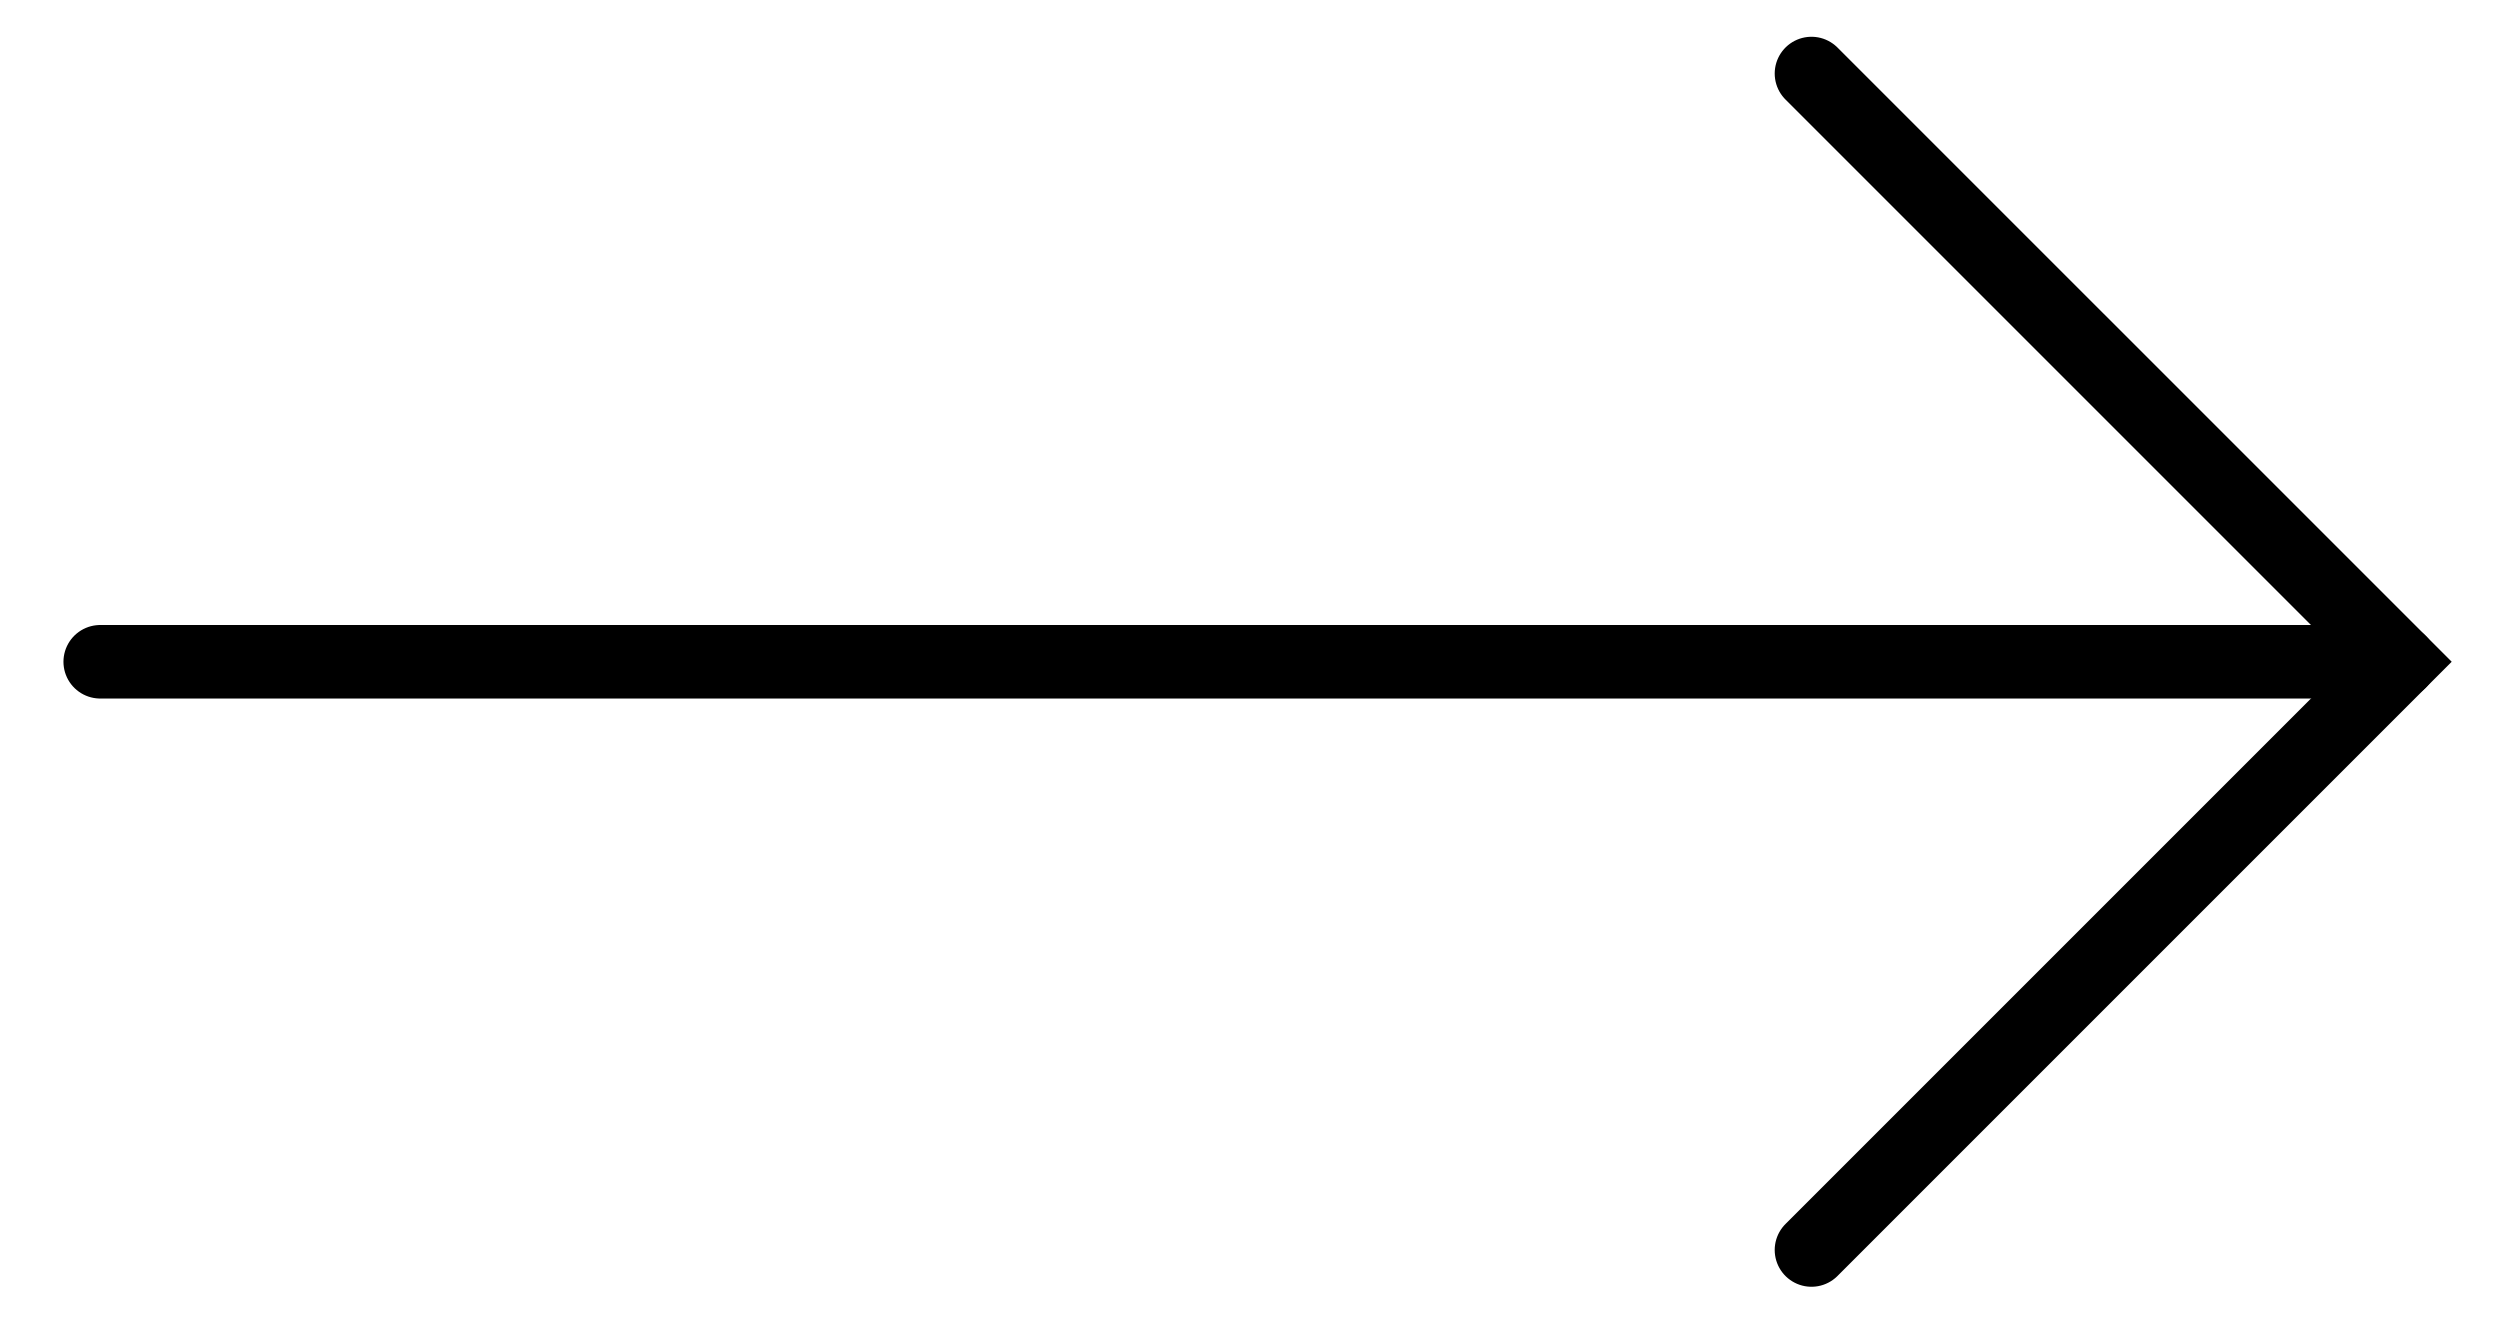 <svg width="34" height="18" viewBox="0 0 34 18" fill="none" xmlns="http://www.w3.org/2000/svg">
    <path d="M24.636 1L32.636 9L24.636 17" stroke="black" stroke-linecap="round" />
    <path d="M32.636 9H1.363" stroke="black" stroke-linecap="round" />
</svg>
